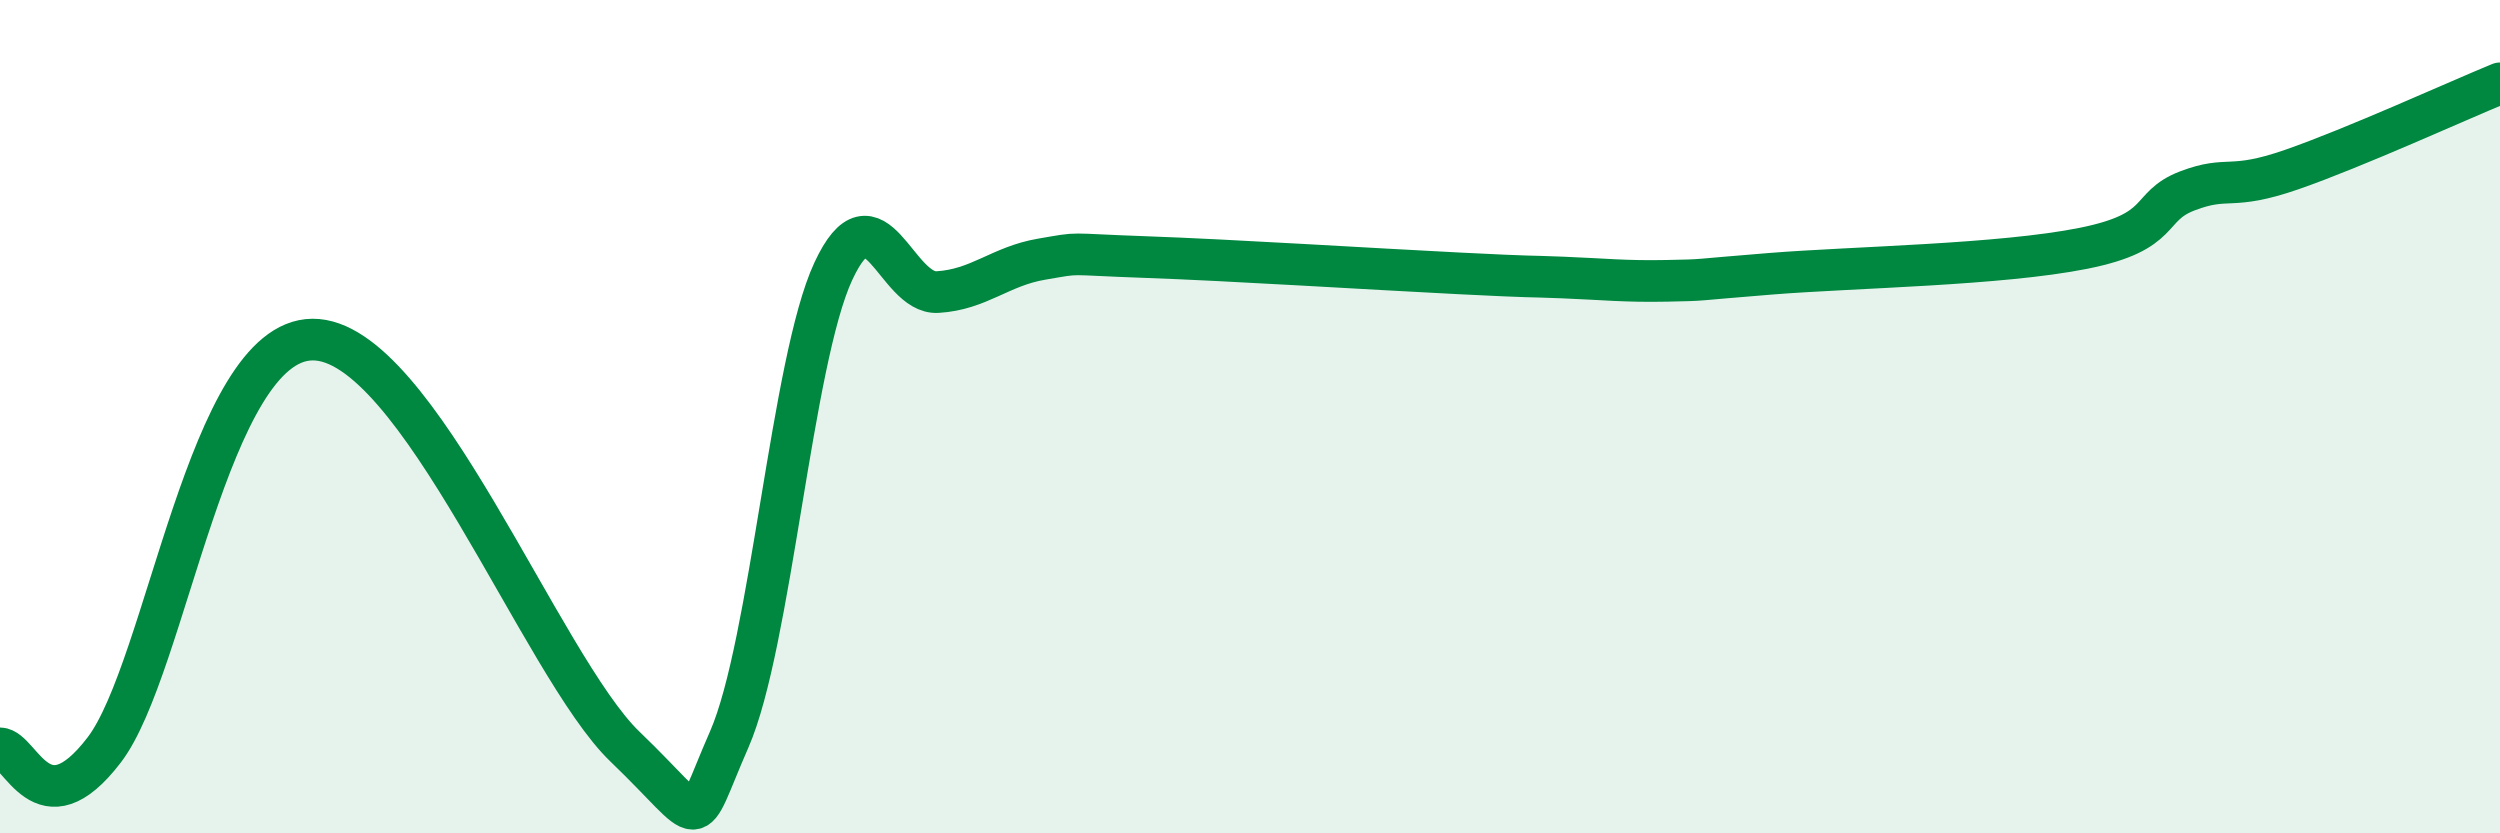 
    <svg width="60" height="20" viewBox="0 0 60 20" xmlns="http://www.w3.org/2000/svg">
      <path
        d="M 0,17.96 C 0.5,17.97 1,19.96 2.5,18 C 4,16.04 5,8.17 7.5,8.15 C 10,8.13 13,16 15,17.92 C 17,19.84 16.5,20.03 17.5,17.75 C 18.5,15.47 19,8.66 20,6.51 C 21,4.36 21.5,7.07 22.5,7.01 C 23.5,6.95 24,6.39 25,6.22 C 26,6.05 25.5,6.1 27.5,6.17 C 29.5,6.24 33,6.46 35,6.56 C 37,6.66 36.5,6.62 37.5,6.66 C 38.5,6.7 39,6.76 40,6.74 C 41,6.72 40.5,6.73 42.5,6.57 C 44.5,6.41 48,6.36 50,5.96 C 52,5.56 51.5,4.96 52.5,4.58 C 53.5,4.2 53.5,4.59 55,4.07 C 56.5,3.55 59,2.41 60,2L60 20L0 20Z"
        fill="#008740"
        opacity="0.1"
        stroke-linecap="round"
        stroke-linejoin="round"
      />
      <path
        d="M 0,17.96 C 0.5,17.97 1,19.96 2.5,18 C 4,16.04 5,8.17 7.5,8.15 C 10,8.13 13,16 15,17.92 C 17,19.84 16.5,20.03 17.5,17.75 C 18.5,15.47 19,8.66 20,6.51 C 21,4.36 21.5,7.07 22.5,7.01 C 23.5,6.95 24,6.39 25,6.22 C 26,6.05 25.5,6.1 27.5,6.17 C 29.5,6.24 33,6.46 35,6.56 C 37,6.66 36.5,6.62 37.5,6.66 C 38.5,6.7 39,6.76 40,6.74 C 41,6.72 40.5,6.73 42.5,6.57 C 44.5,6.41 48,6.36 50,5.96 C 52,5.56 51.5,4.96 52.5,4.58 C 53.5,4.2 53.5,4.59 55,4.07 C 56.5,3.55 59,2.41 60,2"
        stroke="#008740"
        stroke-width="1"
        fill="none"
        stroke-linecap="round"
        stroke-linejoin="round"
      />
    </svg>
  